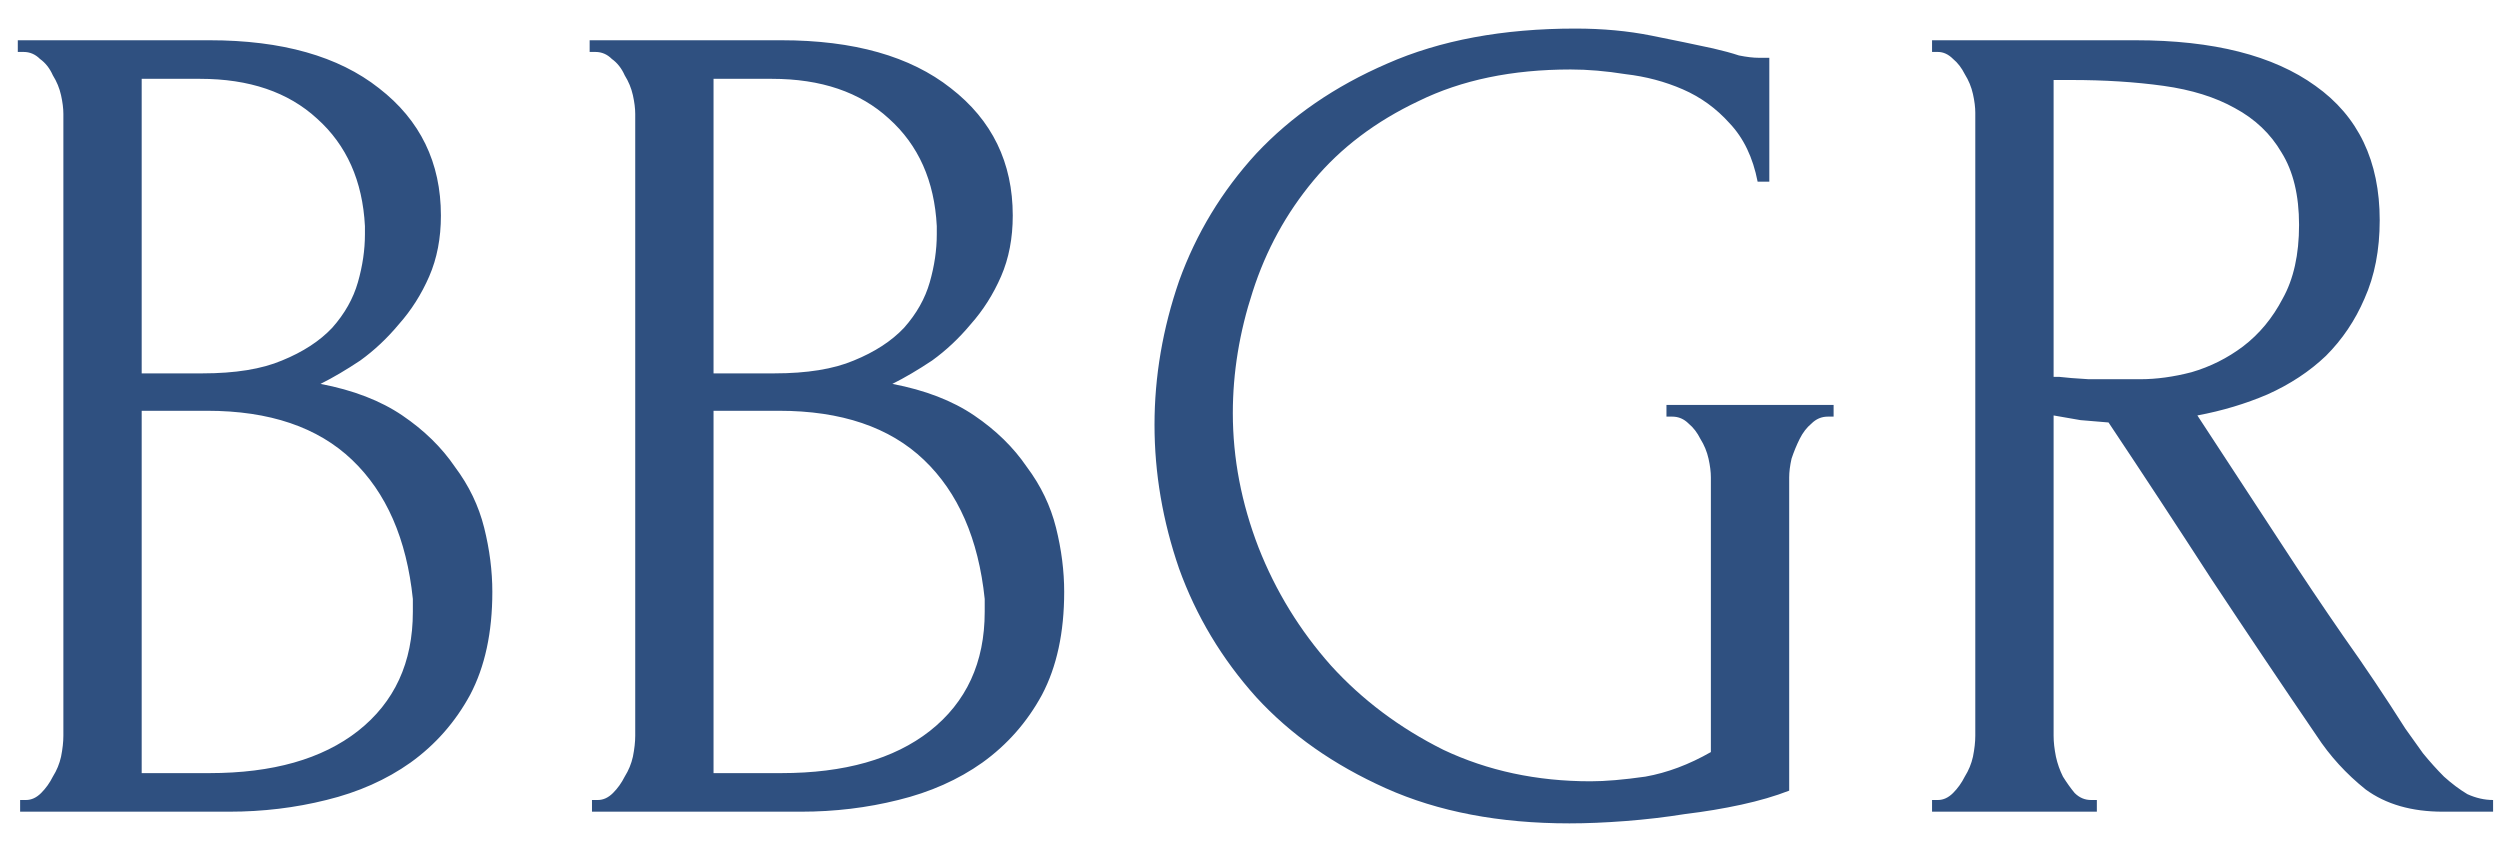 <?xml version="1.0" encoding="UTF-8"?> <svg xmlns="http://www.w3.org/2000/svg" width="77" height="26" viewBox="0 0 77 26" fill="none"><path d="M0.62 24.64H0.8C0.968 24.64 1.124 24.568 1.268 24.424C1.412 24.28 1.532 24.112 1.628 23.92C1.748 23.728 1.832 23.524 1.88 23.308C1.928 23.068 1.952 22.852 1.952 22.66V3.508C1.952 3.34 1.928 3.148 1.88 2.932C1.832 2.716 1.748 2.512 1.628 2.32C1.532 2.104 1.4 1.936 1.232 1.816C1.088 1.672 0.92 1.6 0.728 1.6H0.548V1.24H6.452C8.684 1.24 10.424 1.732 11.672 2.716C12.944 3.7 13.58 5.008 13.58 6.64C13.58 7.336 13.46 7.96 13.22 8.512C12.98 9.064 12.668 9.556 12.284 9.988C11.924 10.42 11.528 10.792 11.096 11.104C10.664 11.392 10.256 11.632 9.872 11.824C10.88 12.016 11.72 12.34 12.392 12.796C13.064 13.252 13.604 13.78 14.012 14.38C14.444 14.956 14.744 15.58 14.912 16.252C15.08 16.924 15.164 17.584 15.164 18.232C15.164 19.48 14.936 20.536 14.48 21.4C14.024 22.24 13.412 22.936 12.644 23.488C11.9 24.016 11.036 24.4 10.052 24.64C9.092 24.88 8.096 25 7.064 25H0.62V24.64ZM12.716 18.448C12.524 16.6 11.9 15.172 10.844 14.164C9.788 13.156 8.3 12.652 6.38 12.652H4.364V23.812H6.452C8.396 23.812 9.92 23.38 11.024 22.516C12.152 21.628 12.716 20.404 12.716 18.844V18.448ZM11.24 6.964C11.168 5.572 10.676 4.468 9.764 3.652C8.876 2.836 7.676 2.428 6.164 2.428H4.364V11.5H6.236C7.244 11.5 8.06 11.368 8.684 11.104C9.332 10.84 9.848 10.504 10.232 10.096C10.616 9.664 10.88 9.196 11.024 8.692C11.168 8.188 11.24 7.696 11.24 7.216V6.964ZM18.233 24.64H18.413C18.581 24.64 18.737 24.568 18.881 24.424C19.025 24.28 19.145 24.112 19.241 23.92C19.361 23.728 19.445 23.524 19.493 23.308C19.541 23.068 19.565 22.852 19.565 22.66V3.508C19.565 3.34 19.541 3.148 19.493 2.932C19.445 2.716 19.361 2.512 19.241 2.32C19.145 2.104 19.013 1.936 18.845 1.816C18.701 1.672 18.533 1.6 18.341 1.6H18.161V1.24H24.065C26.297 1.24 28.037 1.732 29.285 2.716C30.557 3.7 31.193 5.008 31.193 6.64C31.193 7.336 31.073 7.96 30.833 8.512C30.593 9.064 30.281 9.556 29.897 9.988C29.537 10.42 29.141 10.792 28.709 11.104C28.277 11.392 27.869 11.632 27.485 11.824C28.493 12.016 29.333 12.34 30.005 12.796C30.677 13.252 31.217 13.78 31.625 14.38C32.057 14.956 32.357 15.58 32.525 16.252C32.693 16.924 32.777 17.584 32.777 18.232C32.777 19.48 32.549 20.536 32.093 21.4C31.637 22.24 31.025 22.936 30.257 23.488C29.513 24.016 28.649 24.4 27.665 24.64C26.705 24.88 25.709 25 24.677 25H18.233V24.64ZM30.329 18.448C30.137 16.6 29.513 15.172 28.457 14.164C27.401 13.156 25.913 12.652 23.993 12.652H21.977V23.812H24.065C26.009 23.812 27.533 23.38 28.637 22.516C29.765 21.628 30.329 20.404 30.329 18.844V18.448ZM28.853 6.964C28.781 5.572 28.289 4.468 27.377 3.652C26.489 2.836 25.289 2.428 23.777 2.428H21.977V11.5H23.849C24.857 11.5 25.673 11.368 26.297 11.104C26.945 10.84 27.461 10.504 27.845 10.096C28.229 9.664 28.493 9.196 28.637 8.692C28.781 8.188 28.853 7.696 28.853 7.216V6.964ZM51.327 12.472H56.475V12.832H56.295C56.103 12.832 55.935 12.904 55.791 13.048C55.647 13.168 55.527 13.324 55.431 13.516C55.335 13.708 55.251 13.912 55.179 14.128C55.131 14.344 55.107 14.536 55.107 14.704V24.352C54.675 24.52 54.183 24.664 53.631 24.784C53.079 24.904 52.503 25 51.903 25.072C51.303 25.168 50.691 25.24 50.067 25.288C49.443 25.336 48.867 25.36 48.339 25.36C46.179 25.36 44.295 25 42.687 24.28C41.079 23.56 39.747 22.624 38.691 21.472C37.635 20.296 36.843 18.976 36.315 17.512C35.811 16.048 35.559 14.572 35.559 13.084C35.559 11.596 35.811 10.12 36.315 8.656C36.843 7.192 37.635 5.884 38.691 4.732C39.771 3.58 41.115 2.656 42.723 1.96C44.355 1.24 46.287 0.88 48.519 0.88C49.359 0.88 50.139 0.952 50.859 1.096C51.579 1.24 52.215 1.372 52.767 1.492C53.079 1.564 53.343 1.636 53.559 1.708C53.799 1.756 54.003 1.78 54.171 1.78H54.495V5.596H54.135C53.991 4.852 53.703 4.252 53.271 3.796C52.863 3.34 52.383 2.992 51.831 2.752C51.279 2.512 50.691 2.356 50.067 2.284C49.467 2.188 48.903 2.14 48.375 2.14C46.575 2.14 45.015 2.464 43.695 3.112C42.375 3.736 41.295 4.552 40.455 5.56C39.615 6.568 38.991 7.708 38.583 8.98C38.175 10.228 37.971 11.476 37.971 12.724C37.971 14.116 38.235 15.496 38.763 16.864C39.291 18.208 40.035 19.42 40.995 20.5C41.955 21.556 43.107 22.42 44.451 23.092C45.819 23.74 47.331 24.064 48.987 24.064C49.443 24.064 50.007 24.016 50.679 23.92C51.351 23.8 52.023 23.548 52.695 23.164V14.704C52.695 14.536 52.671 14.344 52.623 14.128C52.575 13.912 52.491 13.708 52.371 13.516C52.275 13.324 52.155 13.168 52.011 13.048C51.867 12.904 51.699 12.832 51.507 12.832H51.327V12.472ZM64.403 24.64H64.583V25H59.507V24.64H59.687C59.855 24.64 60.011 24.568 60.155 24.424C60.299 24.28 60.419 24.112 60.515 23.92C60.635 23.728 60.719 23.524 60.767 23.308C60.815 23.068 60.839 22.852 60.839 22.66V3.472C60.839 3.304 60.815 3.112 60.767 2.896C60.719 2.68 60.635 2.476 60.515 2.284C60.419 2.092 60.299 1.936 60.155 1.816C60.011 1.672 59.855 1.6 59.687 1.6H59.507V1.24H65.771C68.171 1.24 70.019 1.708 71.315 2.644C72.635 3.58 73.295 4.96 73.295 6.784C73.295 7.696 73.139 8.5 72.827 9.196C72.539 9.868 72.143 10.456 71.639 10.96C71.135 11.44 70.535 11.836 69.839 12.148C69.167 12.436 68.447 12.652 67.679 12.796L70.271 16.756C70.895 17.716 71.531 18.664 72.179 19.6C72.827 20.512 73.463 21.46 74.087 22.444C74.255 22.684 74.435 22.936 74.627 23.2C74.843 23.464 75.059 23.704 75.275 23.92C75.515 24.136 75.755 24.316 75.995 24.46C76.259 24.58 76.523 24.64 76.787 24.64V25H75.239C74.279 25 73.487 24.772 72.863 24.316C72.263 23.836 71.759 23.284 71.351 22.66C70.271 21.076 69.191 19.468 68.111 17.836C67.055 16.204 65.999 14.596 64.943 13.012C64.679 12.988 64.391 12.964 64.079 12.94C63.791 12.892 63.515 12.844 63.251 12.796V22.66C63.251 22.852 63.275 23.068 63.323 23.308C63.371 23.524 63.443 23.728 63.539 23.92C63.659 24.112 63.779 24.28 63.899 24.424C64.043 24.568 64.211 24.64 64.403 24.64ZM63.251 2.464V11.608H63.431C63.623 11.632 63.923 11.656 64.331 11.68C64.763 11.68 65.291 11.68 65.915 11.68C66.419 11.68 66.947 11.608 67.499 11.464C68.075 11.296 68.603 11.032 69.083 10.672C69.587 10.288 69.995 9.796 70.307 9.196C70.643 8.596 70.811 7.84 70.811 6.928C70.811 6.016 70.631 5.272 70.271 4.696C69.935 4.12 69.455 3.664 68.831 3.328C68.231 2.992 67.499 2.764 66.635 2.644C65.771 2.524 64.823 2.464 63.791 2.464H63.251Z" fill="#2F5080"></path></svg> 